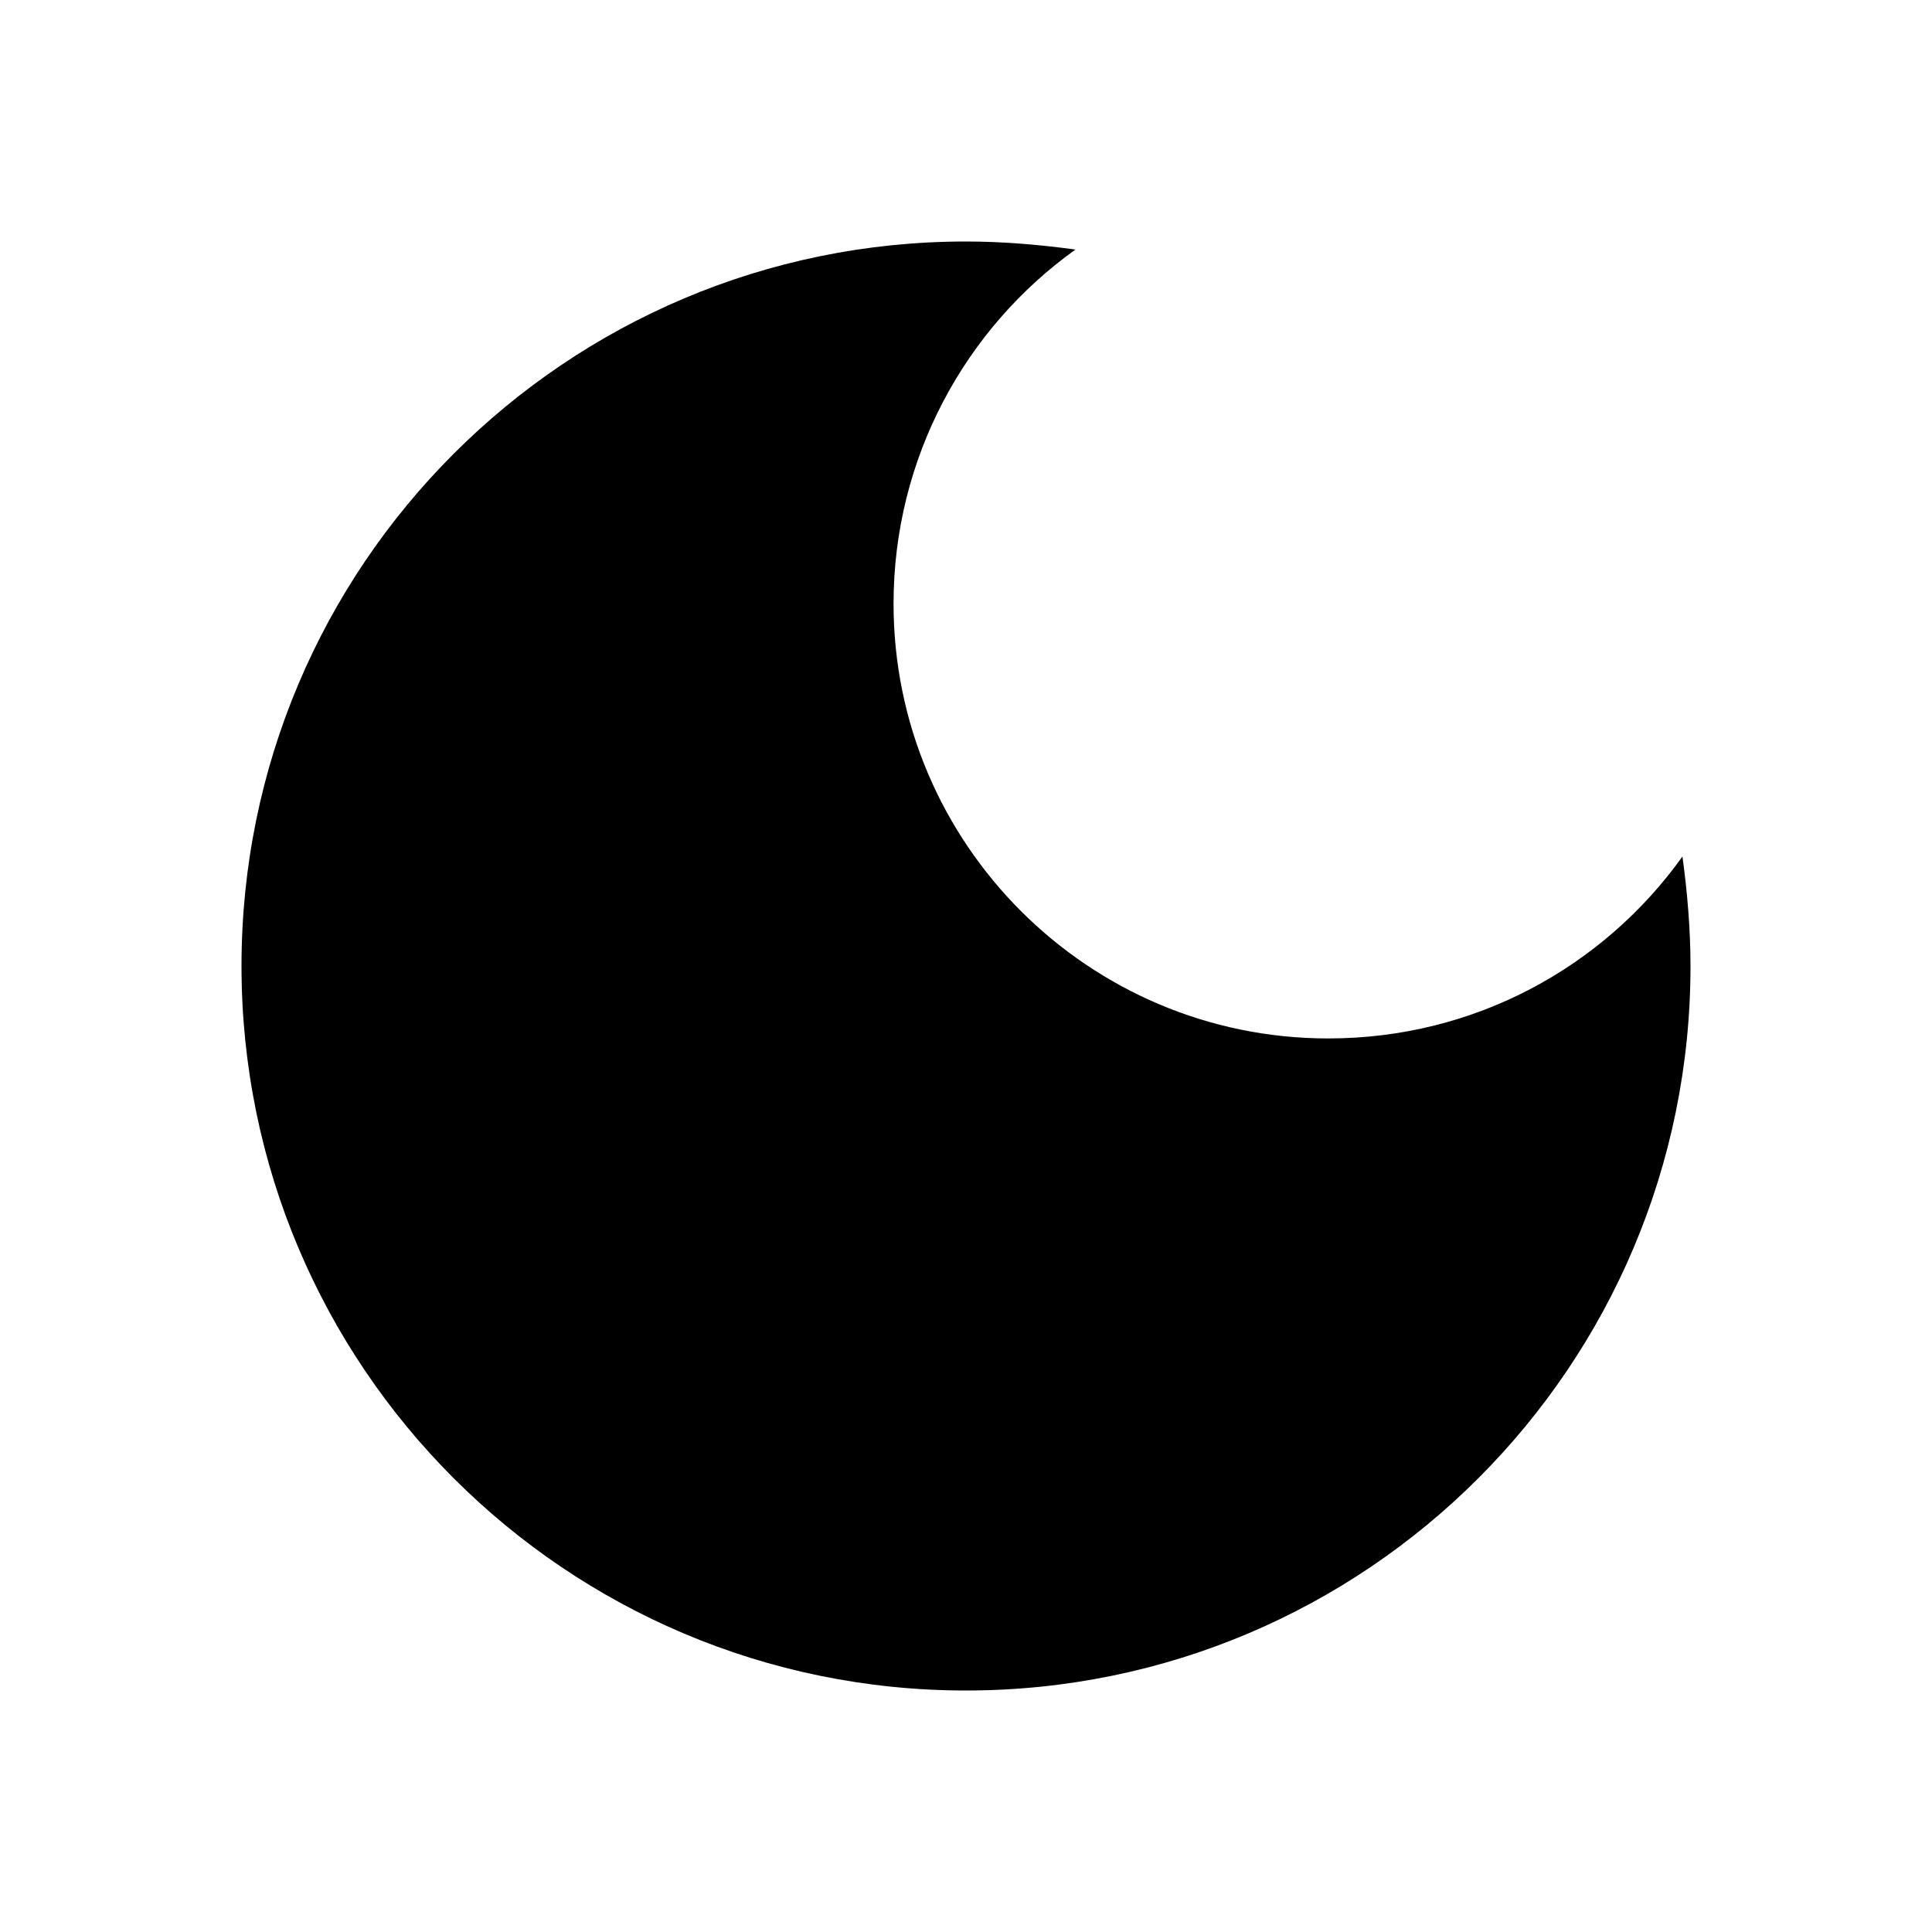 <svg xmlns="http://www.w3.org/2000/svg" enable-background="new 0 0 24 24" viewBox="0 0 24 24" fill="black" width="20px"
	 height="20px">
	<rect fill="none" height="24" width="24"/>
	<path
		d="M12,3c-4.97,0-9,4.03-9,9s4.03,9,9,9s9-4.03,9-9c0-0.46-0.04-0.92-0.1-1.36c-0.98,1.37-2.58,2.26-4.4,2.26 c-2.98,0-5.4-2.42-5.4-5.4c0-1.81,0.89-3.42,2.26-4.4C12.92,3.04,12.46,3,12,3L12,3z"/>
</svg>
